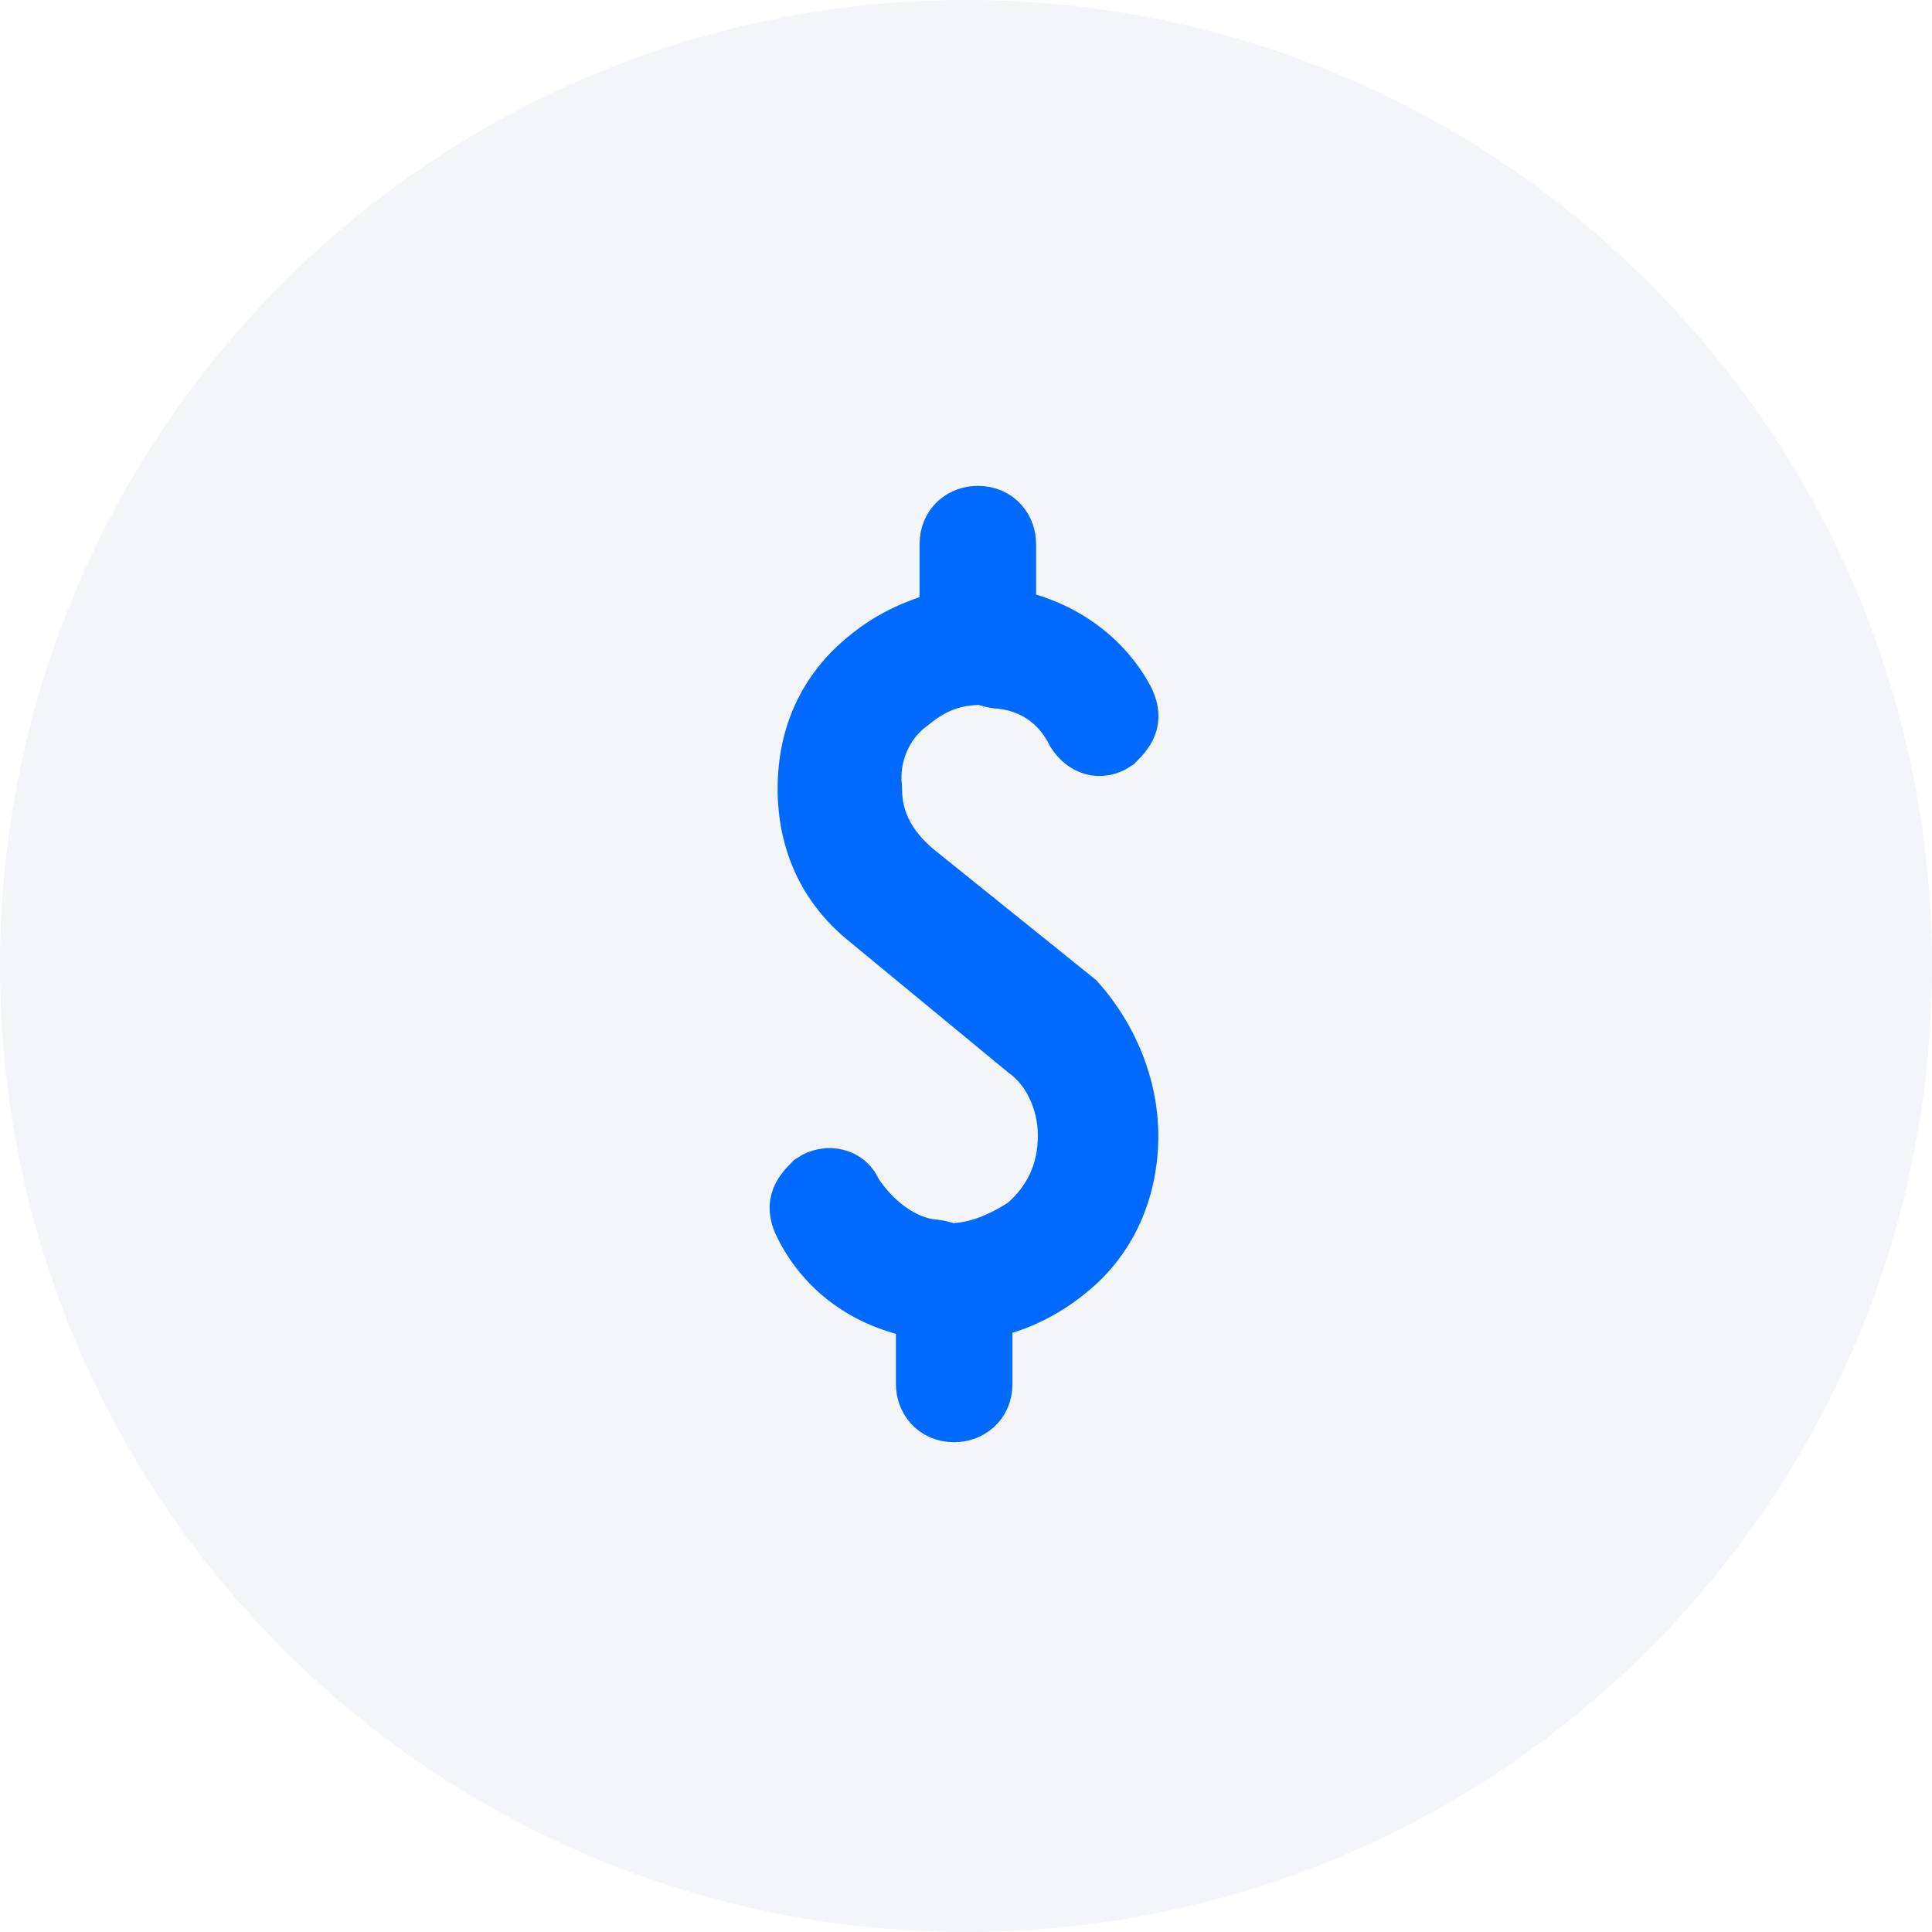 <?xml version="1.0" encoding="utf-8"?>
<svg xmlns="http://www.w3.org/2000/svg" fill="none" height="49" viewBox="0 0 49 49" width="49">
<rect fill="white" height="49" width="49"/>
<path d="M24.5 49C38.031 49 49 38.031 49 24.5C49 10.969 38.031 0 24.5 0C10.969 0 0 10.969 0 24.5C0 38.031 10.969 49 24.5 49Z" fill="#F3F5F9"/>
<path d="M28.5 28.8C28.5 30.1 28 31.3 27 32.1C26.4 32.6 25.6 33 24.8 33.1V35.1C24.8 35.5 24.5 35.7 24.2 35.7C23.8 35.7 23.6 35.4 23.6 35.1V33.1H23.5C22.2 32.9 21.1 32.2 20.5 31C20.3 30.6 20.4 30.4 20.7 30.1C21 29.9 21.4 30 21.5 30.3C22 31.1 22.8 31.7 23.6 31.8C23.8 31.8 24 31.9 24.1 31.9C24.8 31.9 25.5 31.6 26.1 31.2C26.8 30.6 27.2 29.8 27.2 28.8C27.2 27.9 26.8 27 26.1 26.5L22.1 23.2C21.1 22.4 20.6 21.3 20.6 20C20.6 18.7 21.1 17.6 22.1 16.8C22.7 16.3 23.4 16 24.2 15.8V13.8C24.2 13.4 24.5 13.2 24.8 13.2C25.2 13.2 25.4 13.5 25.4 13.8V15.8H25.5C26.7 16 27.8 16.7 28.4 17.8C28.6 18.2 28.5 18.4 28.2 18.7C27.9 18.9 27.6 18.8 27.4 18.5C27 17.7 26.3 17.2 25.4 17.1C25.2 17.1 25 17 24.9 17C24.2 17 23.6 17.2 23 17.7C22.3 18.2 21.9 19.1 22 20C22 20.9 22.4 21.6 23.1 22.2L27.2 25.5C28 26.4 28.5 27.6 28.5 28.8Z" stroke="#0069FF" stroke-miterlimit="10" stroke-width="1.755"/>
</svg>